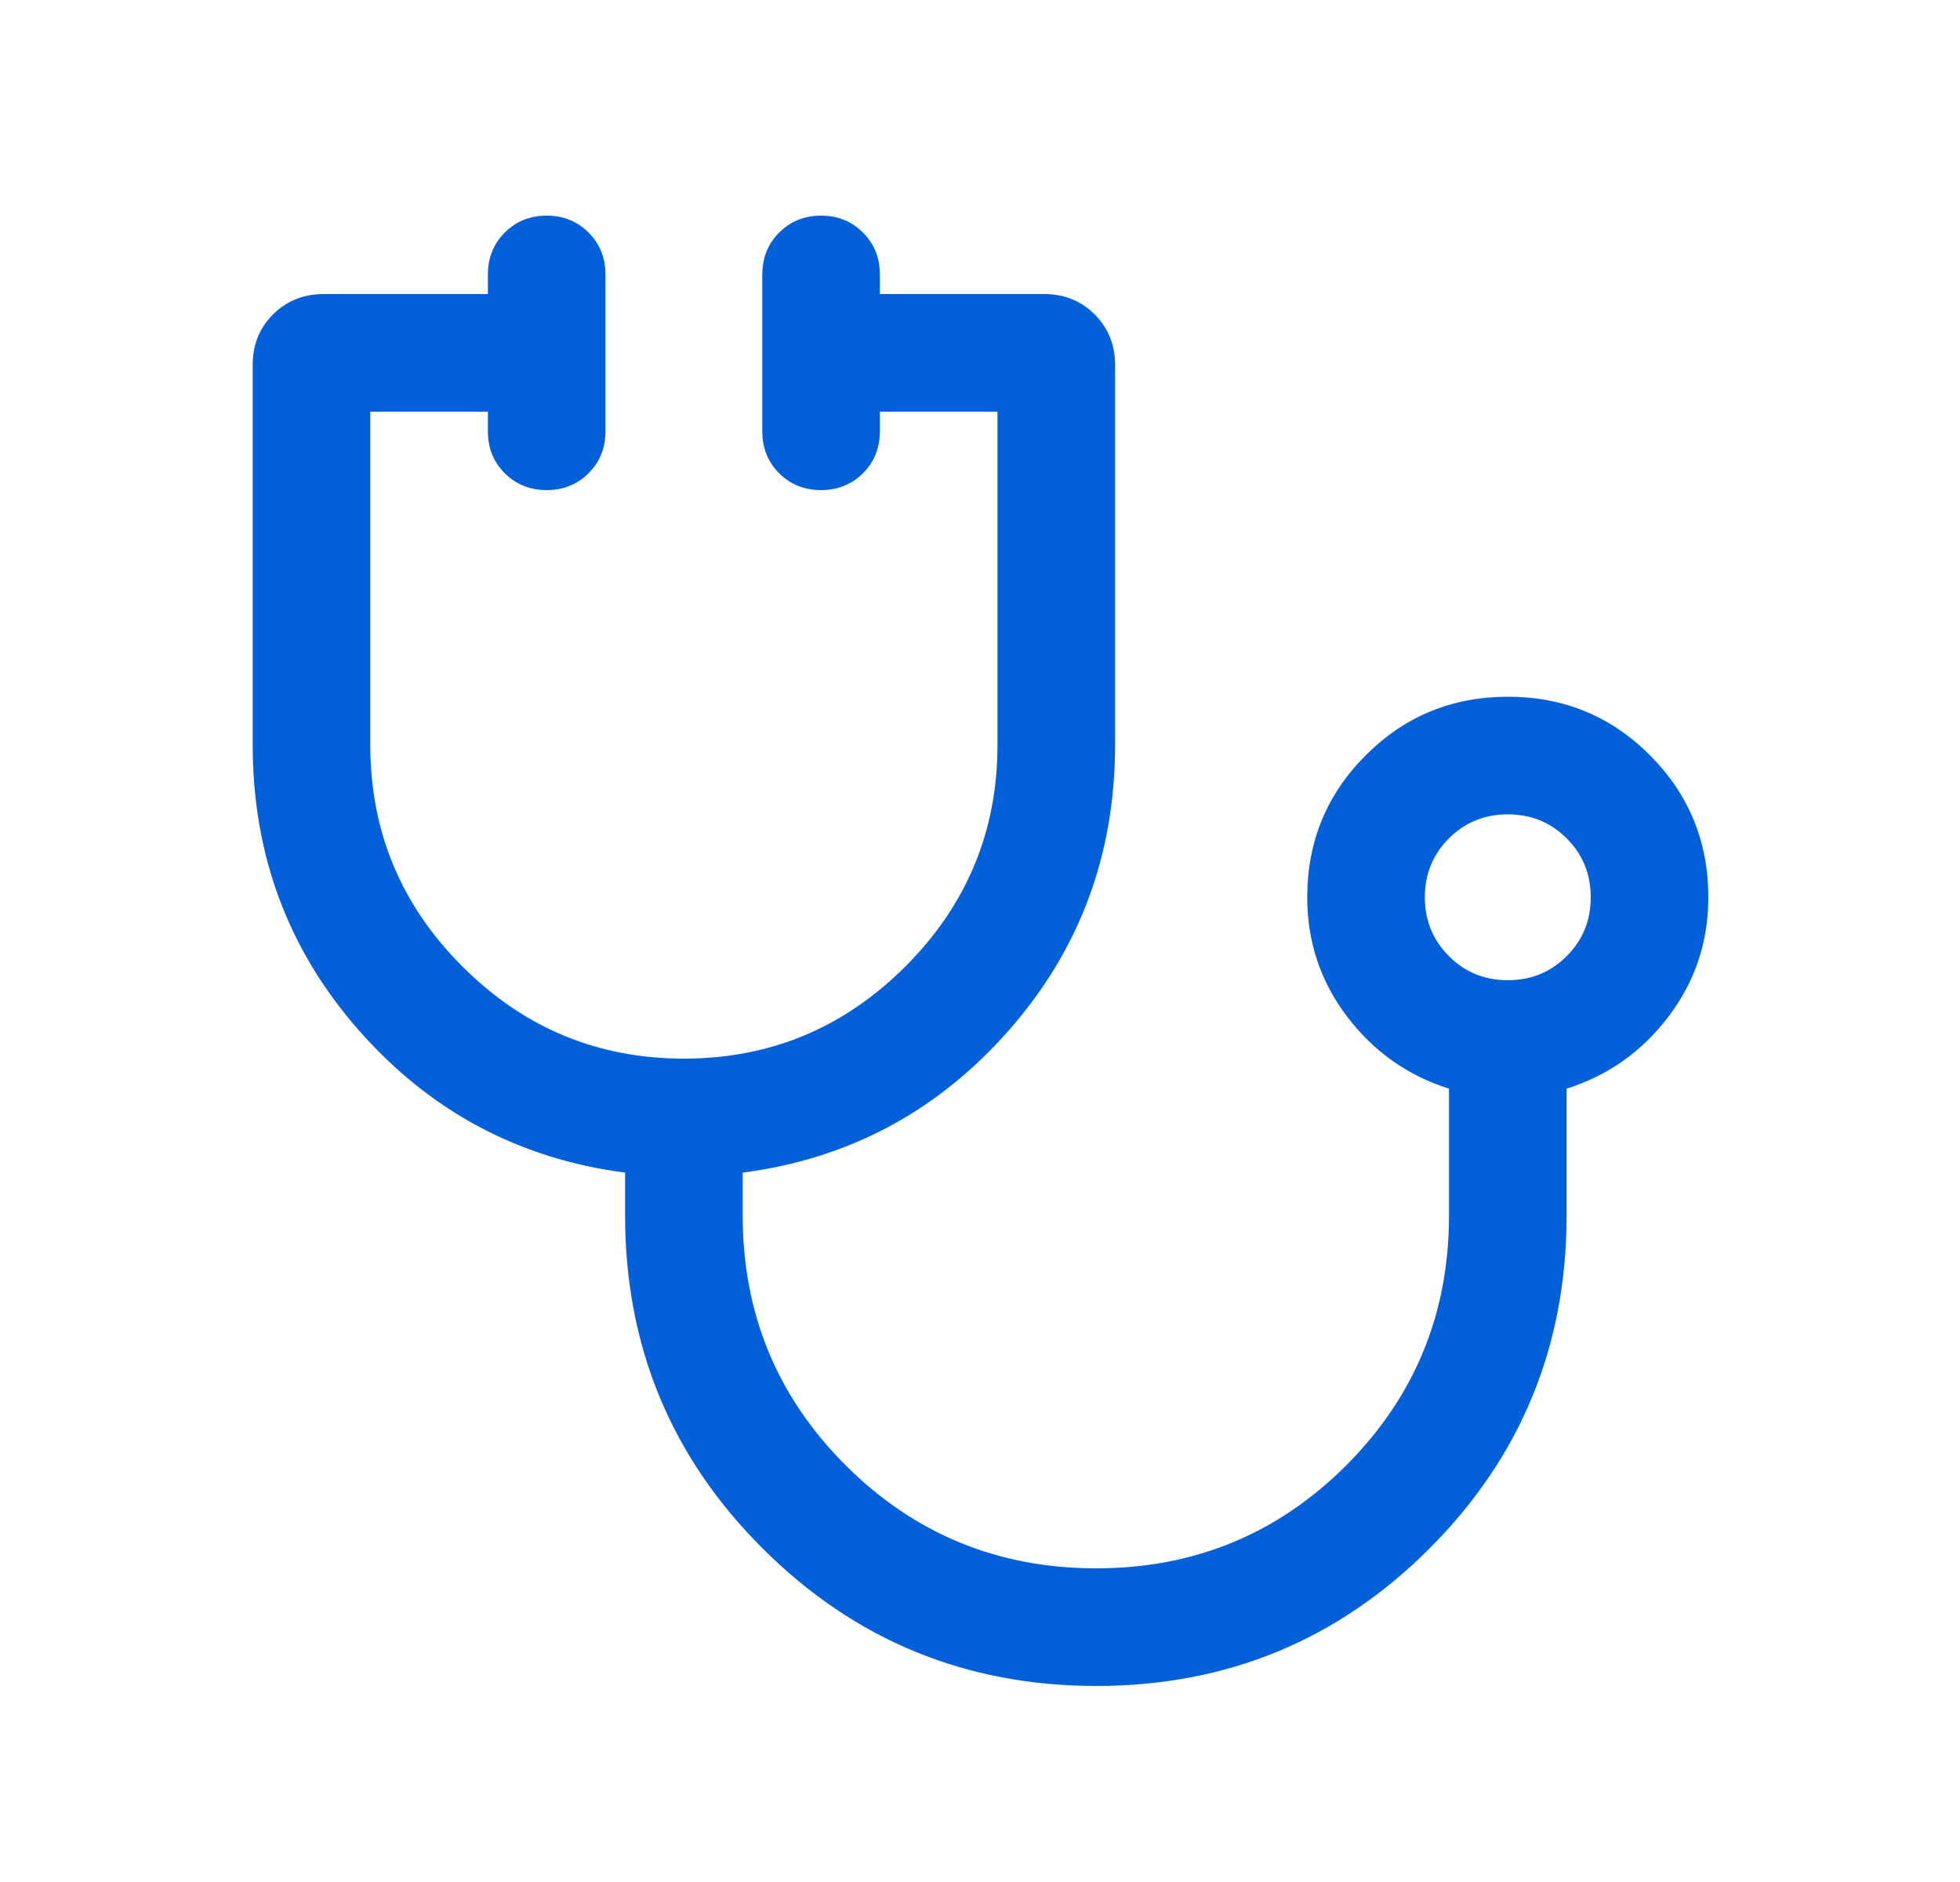 <svg width="25" height="24" viewBox="0 0 25 24" fill="none" xmlns="http://www.w3.org/2000/svg">
<mask id="mask0_3717_18867" style="mask-type:alpha" maskUnits="userSpaceOnUse" x="0" y="0" width="25" height="24">
<rect x="0.5" width="24" height="24" fill="#D9D9D9"/>
</mask>
<g mask="url(#mask0_3717_18867)">
<path d="M13.983 21.5C12.319 21.5 10.901 20.916 9.73 19.749C8.558 18.582 7.973 17.165 7.973 15.5V14.954C6.623 14.778 5.493 14.176 4.585 13.148C3.677 12.12 3.223 10.904 3.223 9.5V4.654C3.223 4.398 3.309 4.183 3.482 4.01C3.656 3.837 3.87 3.75 4.126 3.75H6.223V3.5C6.223 3.288 6.295 3.109 6.438 2.966C6.582 2.822 6.76 2.75 6.973 2.75C7.186 2.75 7.364 2.822 7.507 2.966C7.651 3.109 7.723 3.288 7.723 3.5V5.5C7.723 5.713 7.651 5.891 7.507 6.035C7.363 6.178 7.185 6.25 6.972 6.25C6.76 6.25 6.582 6.178 6.438 6.035C6.294 5.891 6.223 5.713 6.223 5.5V5.25H4.723V9.5C4.723 10.6 5.114 11.542 5.898 12.325C6.681 13.108 7.623 13.5 8.723 13.5C9.823 13.5 10.764 13.108 11.548 12.325C12.331 11.542 12.723 10.6 12.723 9.5V5.25H11.223V5.5C11.223 5.713 11.151 5.891 11.007 6.035C10.863 6.178 10.685 6.25 10.472 6.25C10.26 6.25 10.082 6.178 9.938 6.035C9.794 5.891 9.723 5.713 9.723 5.5V3.5C9.723 3.288 9.795 3.109 9.938 2.966C10.082 2.822 10.26 2.75 10.473 2.75C10.685 2.75 10.864 2.822 11.007 2.966C11.151 3.109 11.223 3.288 11.223 3.5V3.75H13.319C13.575 3.75 13.79 3.837 13.963 4.01C14.136 4.183 14.223 4.398 14.223 4.654V9.5C14.223 10.904 13.768 12.12 12.86 13.148C11.952 14.176 10.823 14.778 9.473 14.954V15.5C9.473 16.75 9.911 17.812 10.788 18.688C11.665 19.562 12.729 20 13.982 20C15.232 20 16.295 19.562 17.17 18.688C18.045 17.812 18.482 16.75 18.482 15.5V13.883C17.956 13.717 17.524 13.412 17.184 12.966C16.844 12.52 16.674 12.012 16.674 11.442C16.674 10.732 16.923 10.128 17.421 9.631C17.918 9.133 18.523 8.885 19.233 8.885C19.944 8.885 20.548 9.133 21.045 9.631C21.541 10.128 21.79 10.732 21.79 11.442C21.79 12.012 21.62 12.52 21.28 12.966C20.941 13.412 20.508 13.717 19.982 13.883V15.5C19.982 17.165 19.398 18.582 18.231 19.749C17.064 20.916 15.648 21.5 13.983 21.5ZM19.232 12.5C19.528 12.5 19.779 12.398 19.983 12.193C20.188 11.989 20.29 11.738 20.29 11.442C20.29 11.146 20.188 10.896 19.983 10.691C19.779 10.487 19.528 10.385 19.232 10.385C18.936 10.385 18.686 10.487 18.481 10.691C18.277 10.896 18.174 11.146 18.174 11.442C18.174 11.738 18.277 11.989 18.481 12.193C18.686 12.398 18.936 12.5 19.232 12.5Z" fill="#0360D9"/>
</g>
</svg>
